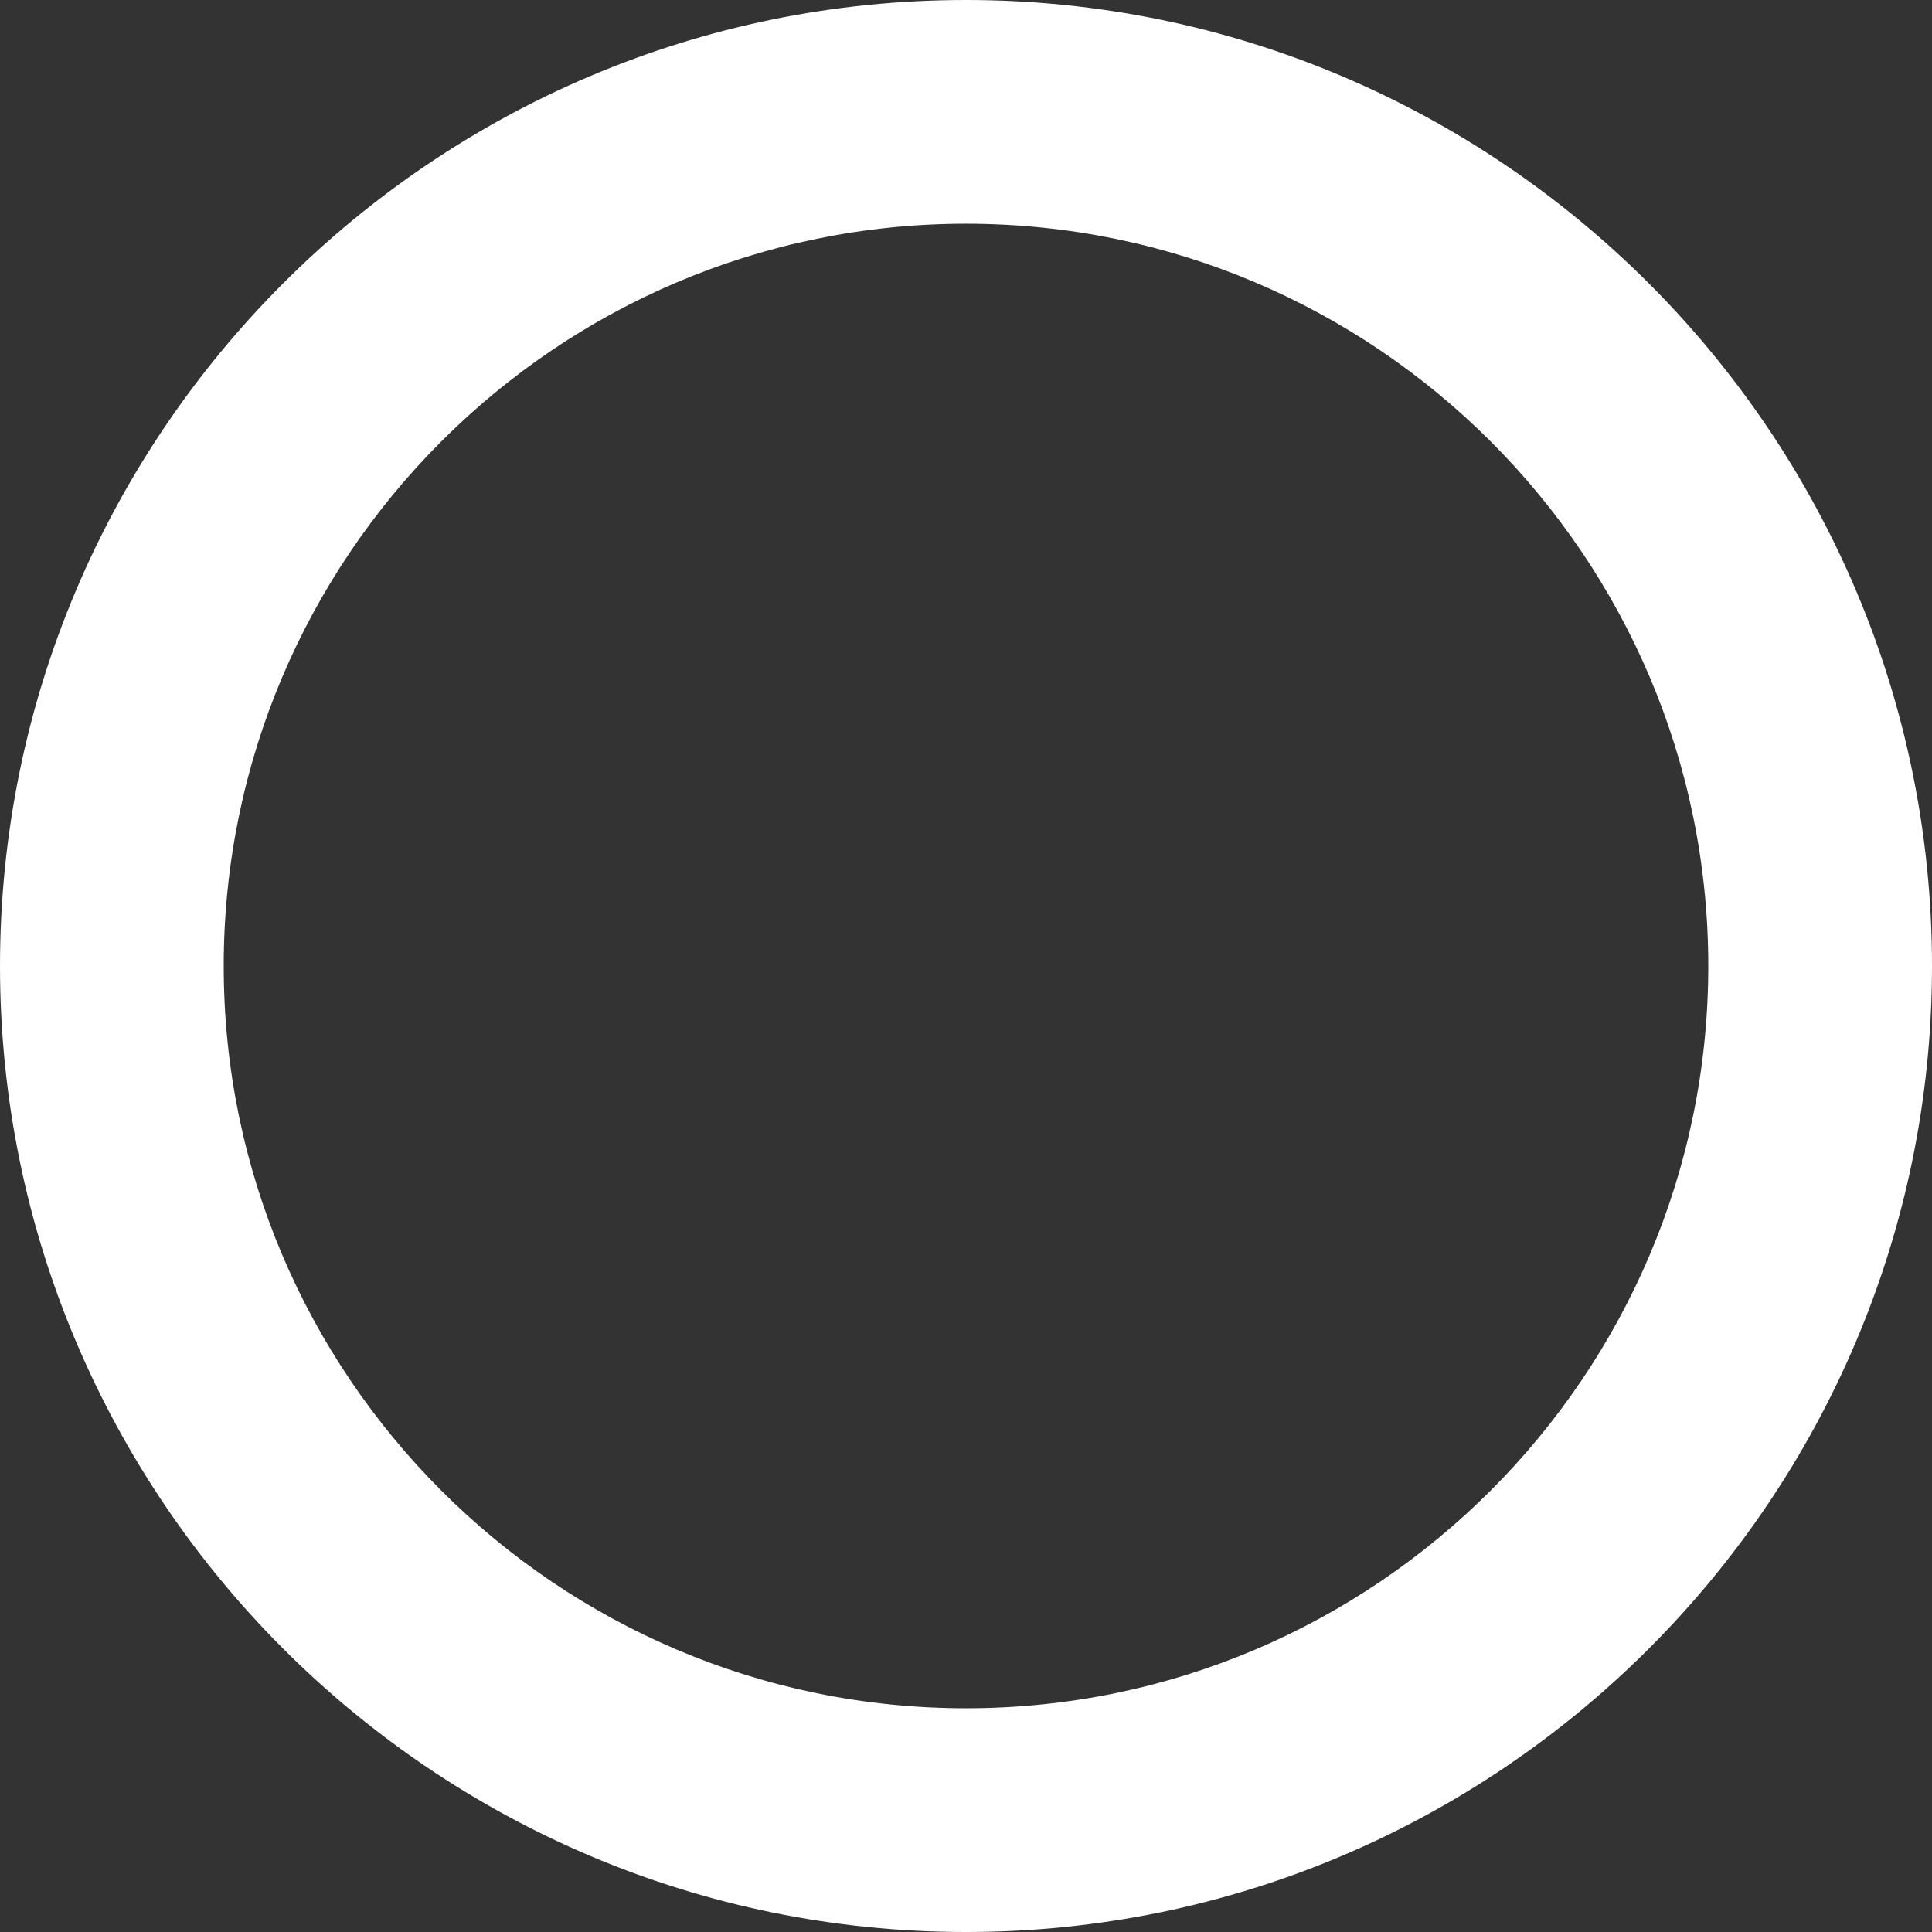 <?xml version="1.0" encoding="UTF-8"?> <svg xmlns="http://www.w3.org/2000/svg" width="117" height="117" viewBox="0 0 117 117" fill="none"><rect x="0" y="0" width="117" height="117" fill="#333333" stroke="none"/> <path d="M58.5 117C90.757 117 117 90.757 117 58.5C117 26.242 90.753 0 58.5 0C26.242 0 0 26.242 0 58.5C0 90.757 26.242 117 58.5 117ZM58.5 13.548C83.283 13.548 103.452 33.712 103.452 58.5C103.452 83.283 83.283 103.452 58.5 103.452C33.712 103.452 13.548 83.288 13.548 58.5C13.548 33.712 33.712 13.548 58.5 13.548Z" fill="white"></path> </svg> 